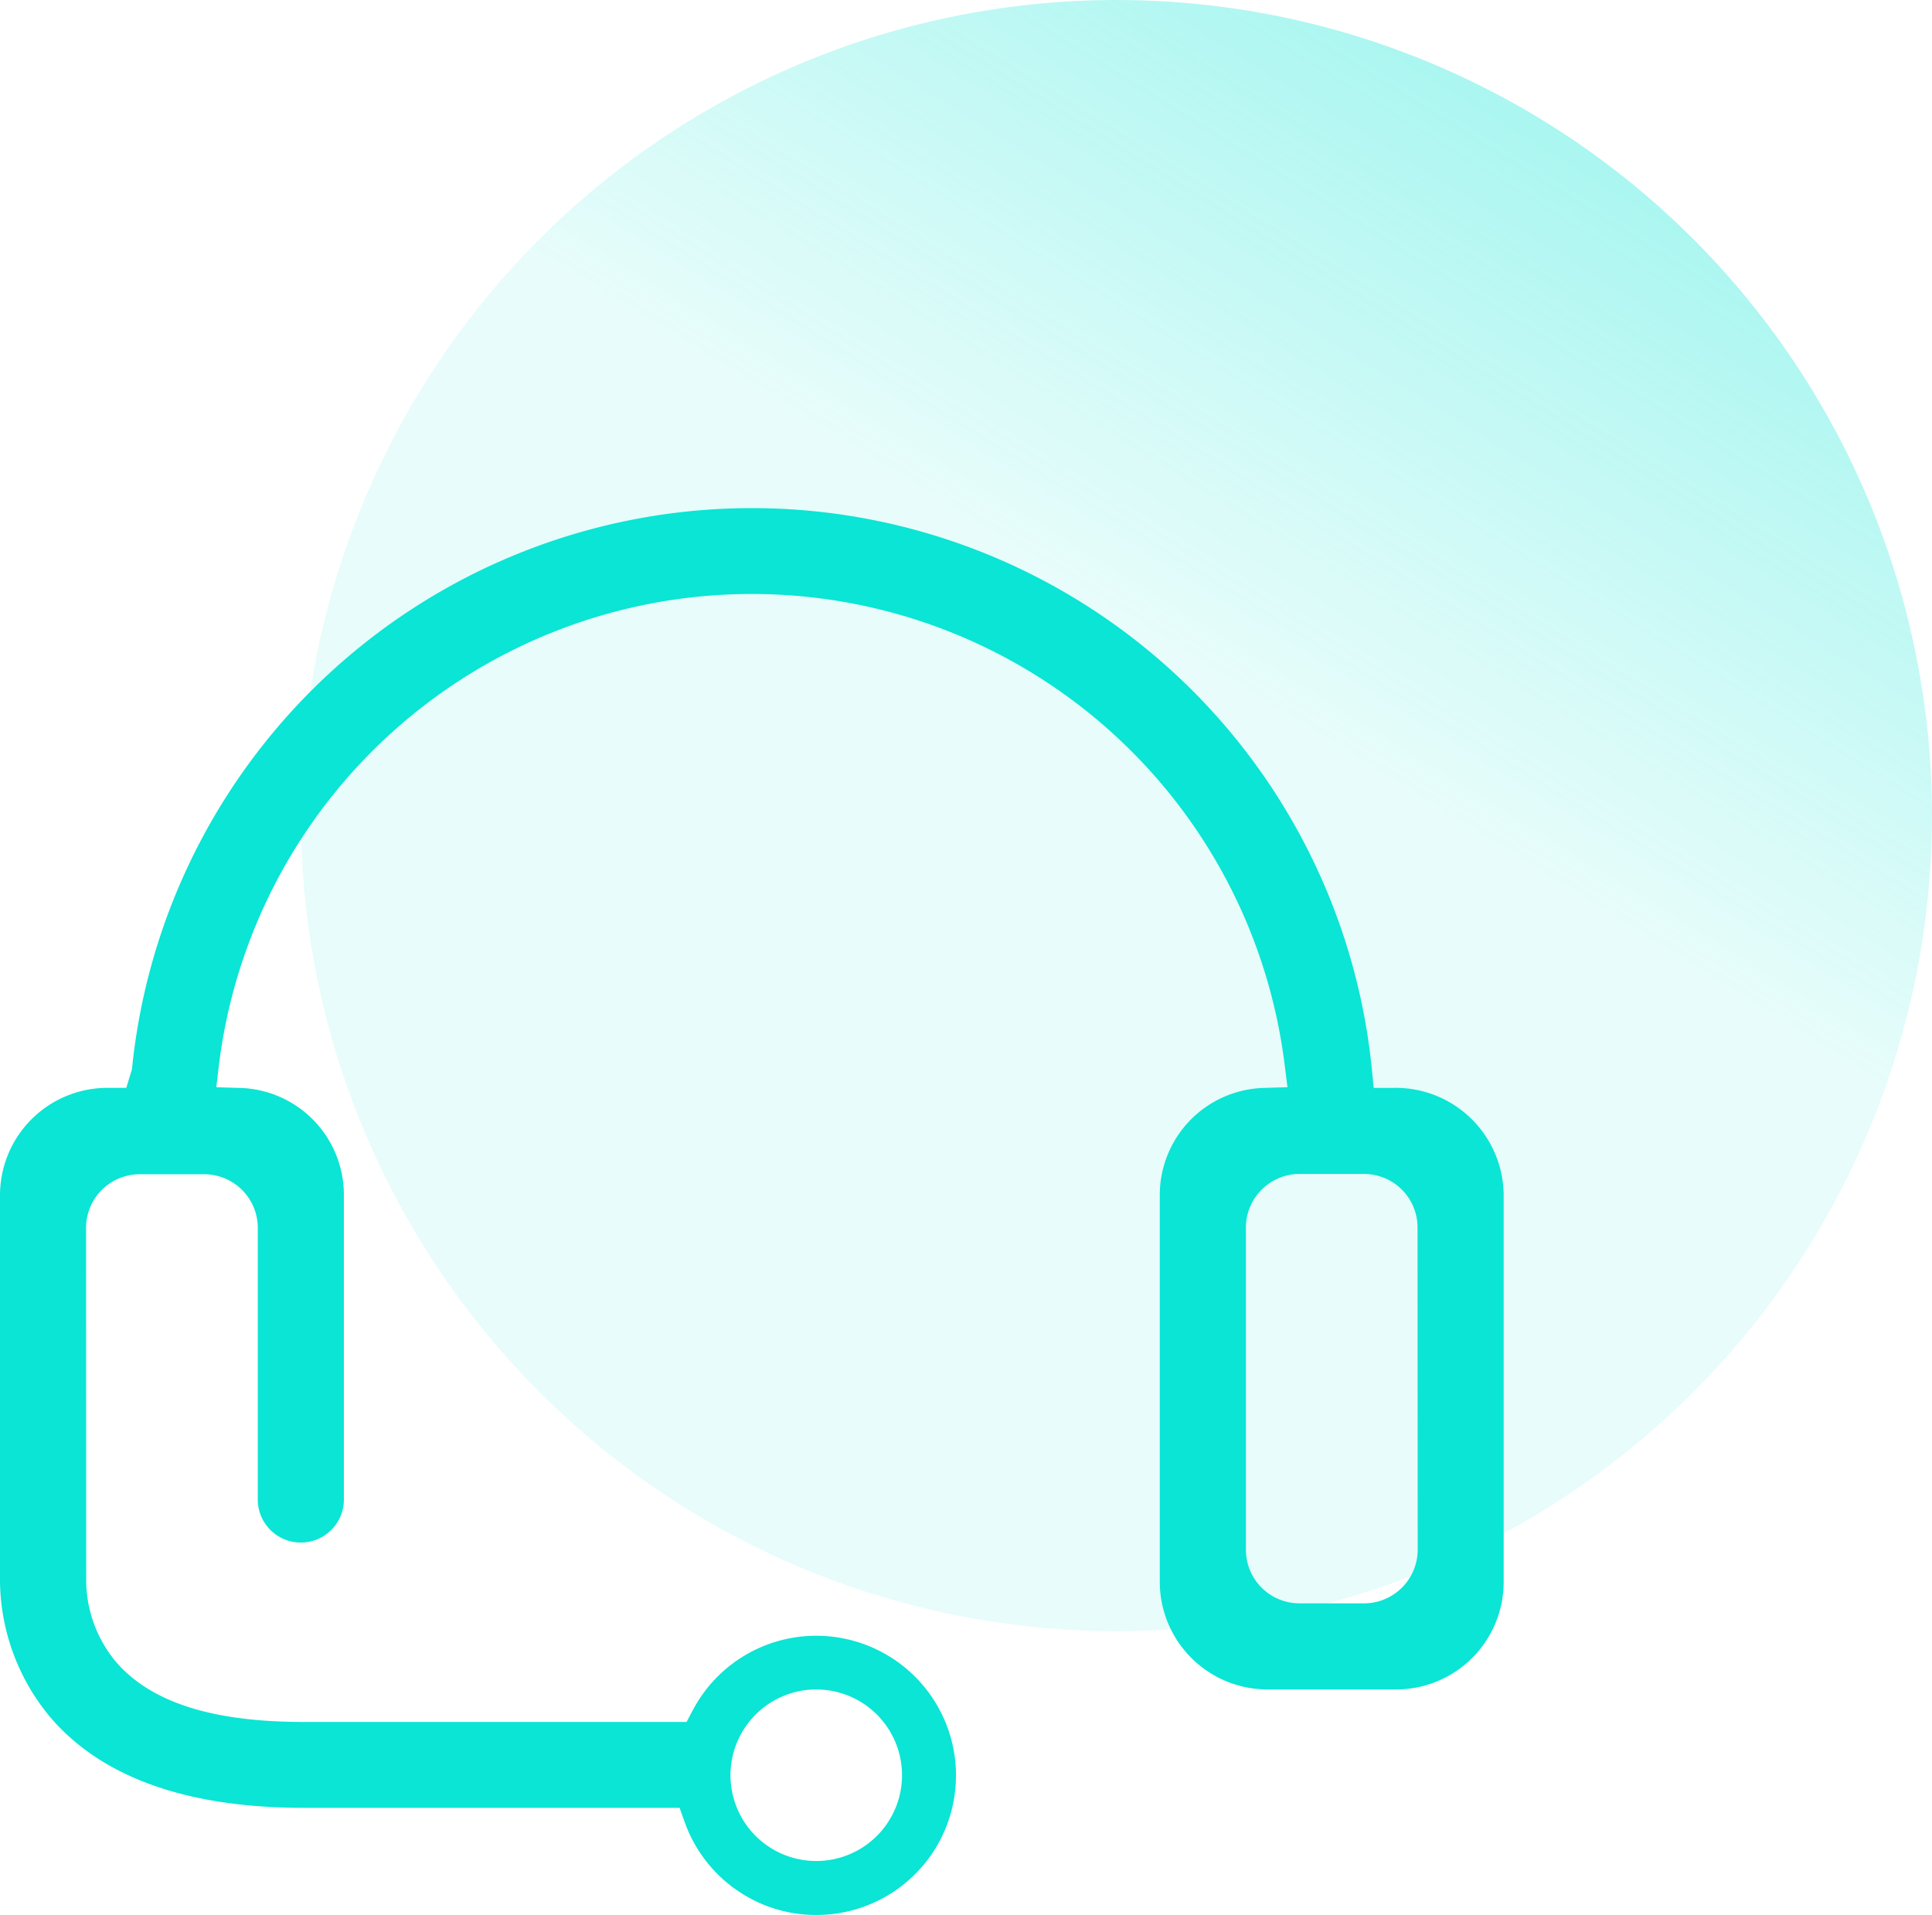 <svg xmlns="http://www.w3.org/2000/svg" xmlns:xlink="http://www.w3.org/1999/xlink" width="70.121" height="69.504" viewBox="0 0 70.121 69.504">
  <defs>
    <linearGradient id="linear-gradient" x1="0.5" y1="0.376" x2="1.259" y2="-0.85" gradientUnits="objectBoundingBox">
      <stop offset="0" stop-color="#0ae5d5" stop-opacity="0.098"/>
      <stop offset="1" stop-color="#0ae5d5"/>
    </linearGradient>
  </defs>
  <g id="Group_29102" data-name="Group 29102" transform="translate(-789 -894.226)">
    <circle id="椭圆_600" data-name="椭圆 600" cx="29.601" cy="29.601" r="29.601" transform="translate(799.918 894.226)" fill="url(#linear-gradient)"/>
    <path id="Path_57626" data-name="Path 57626" d="M48.533,73.374a5.013,5.013,0,0,1-2.353-.582A5.067,5.067,0,0,1,43.761,70l-.184-.515H29.918c-4.2,0-7.283-1.095-9.15-3.251a7.82,7.82,0,0,1-1.856-4.947V47.254a3.9,3.9,0,0,1,3.9-3.9h.683l.206-.673a22.613,22.613,0,0,1,45-.026l.069.7h.7a3.92,3.92,0,0,1,4.017,3.9V61.288a3.9,3.9,0,0,1-3.9,3.9H64.906a3.906,3.906,0,0,1-3.9-3.9V47.256a3.889,3.889,0,0,1,3.781-3.9l.853-.026-.106-.846a19.488,19.488,0,0,0-38.671,0l-.1.848.85.025a3.88,3.88,0,0,1,3.78,3.9V58.334a1.563,1.563,0,0,1-3.125,0v-9.9a1.945,1.945,0,0,0-1.942-1.944l-2.345,0a1.948,1.948,0,0,0-1.946,1.948l.005,12.86a4.655,4.655,0,0,0,1.09,2.9c1.269,1.461,3.49,2.17,6.789,2.17H43.831l.219-.414a5.063,5.063,0,0,1,4.494-2.714,5.071,5.071,0,0,1,4.484,7.428A5.063,5.063,0,0,1,48.533,73.374Zm.006-8.185a3.113,3.113,0,1,0,2.2.912,3.118,3.118,0,0,0-2.2-.912Zm15.593-5.075a1.944,1.944,0,0,0,1.942,1.95h2.347a1.949,1.949,0,0,0,1.945-1.949l-.005-11.688a1.942,1.942,0,0,0-1.941-1.948H66.076a1.948,1.948,0,0,0-1.945,1.948l0,11.688Z" transform="translate(770.088 890.355)" fill="#0ae5d5"/>
  </g>
</svg>
